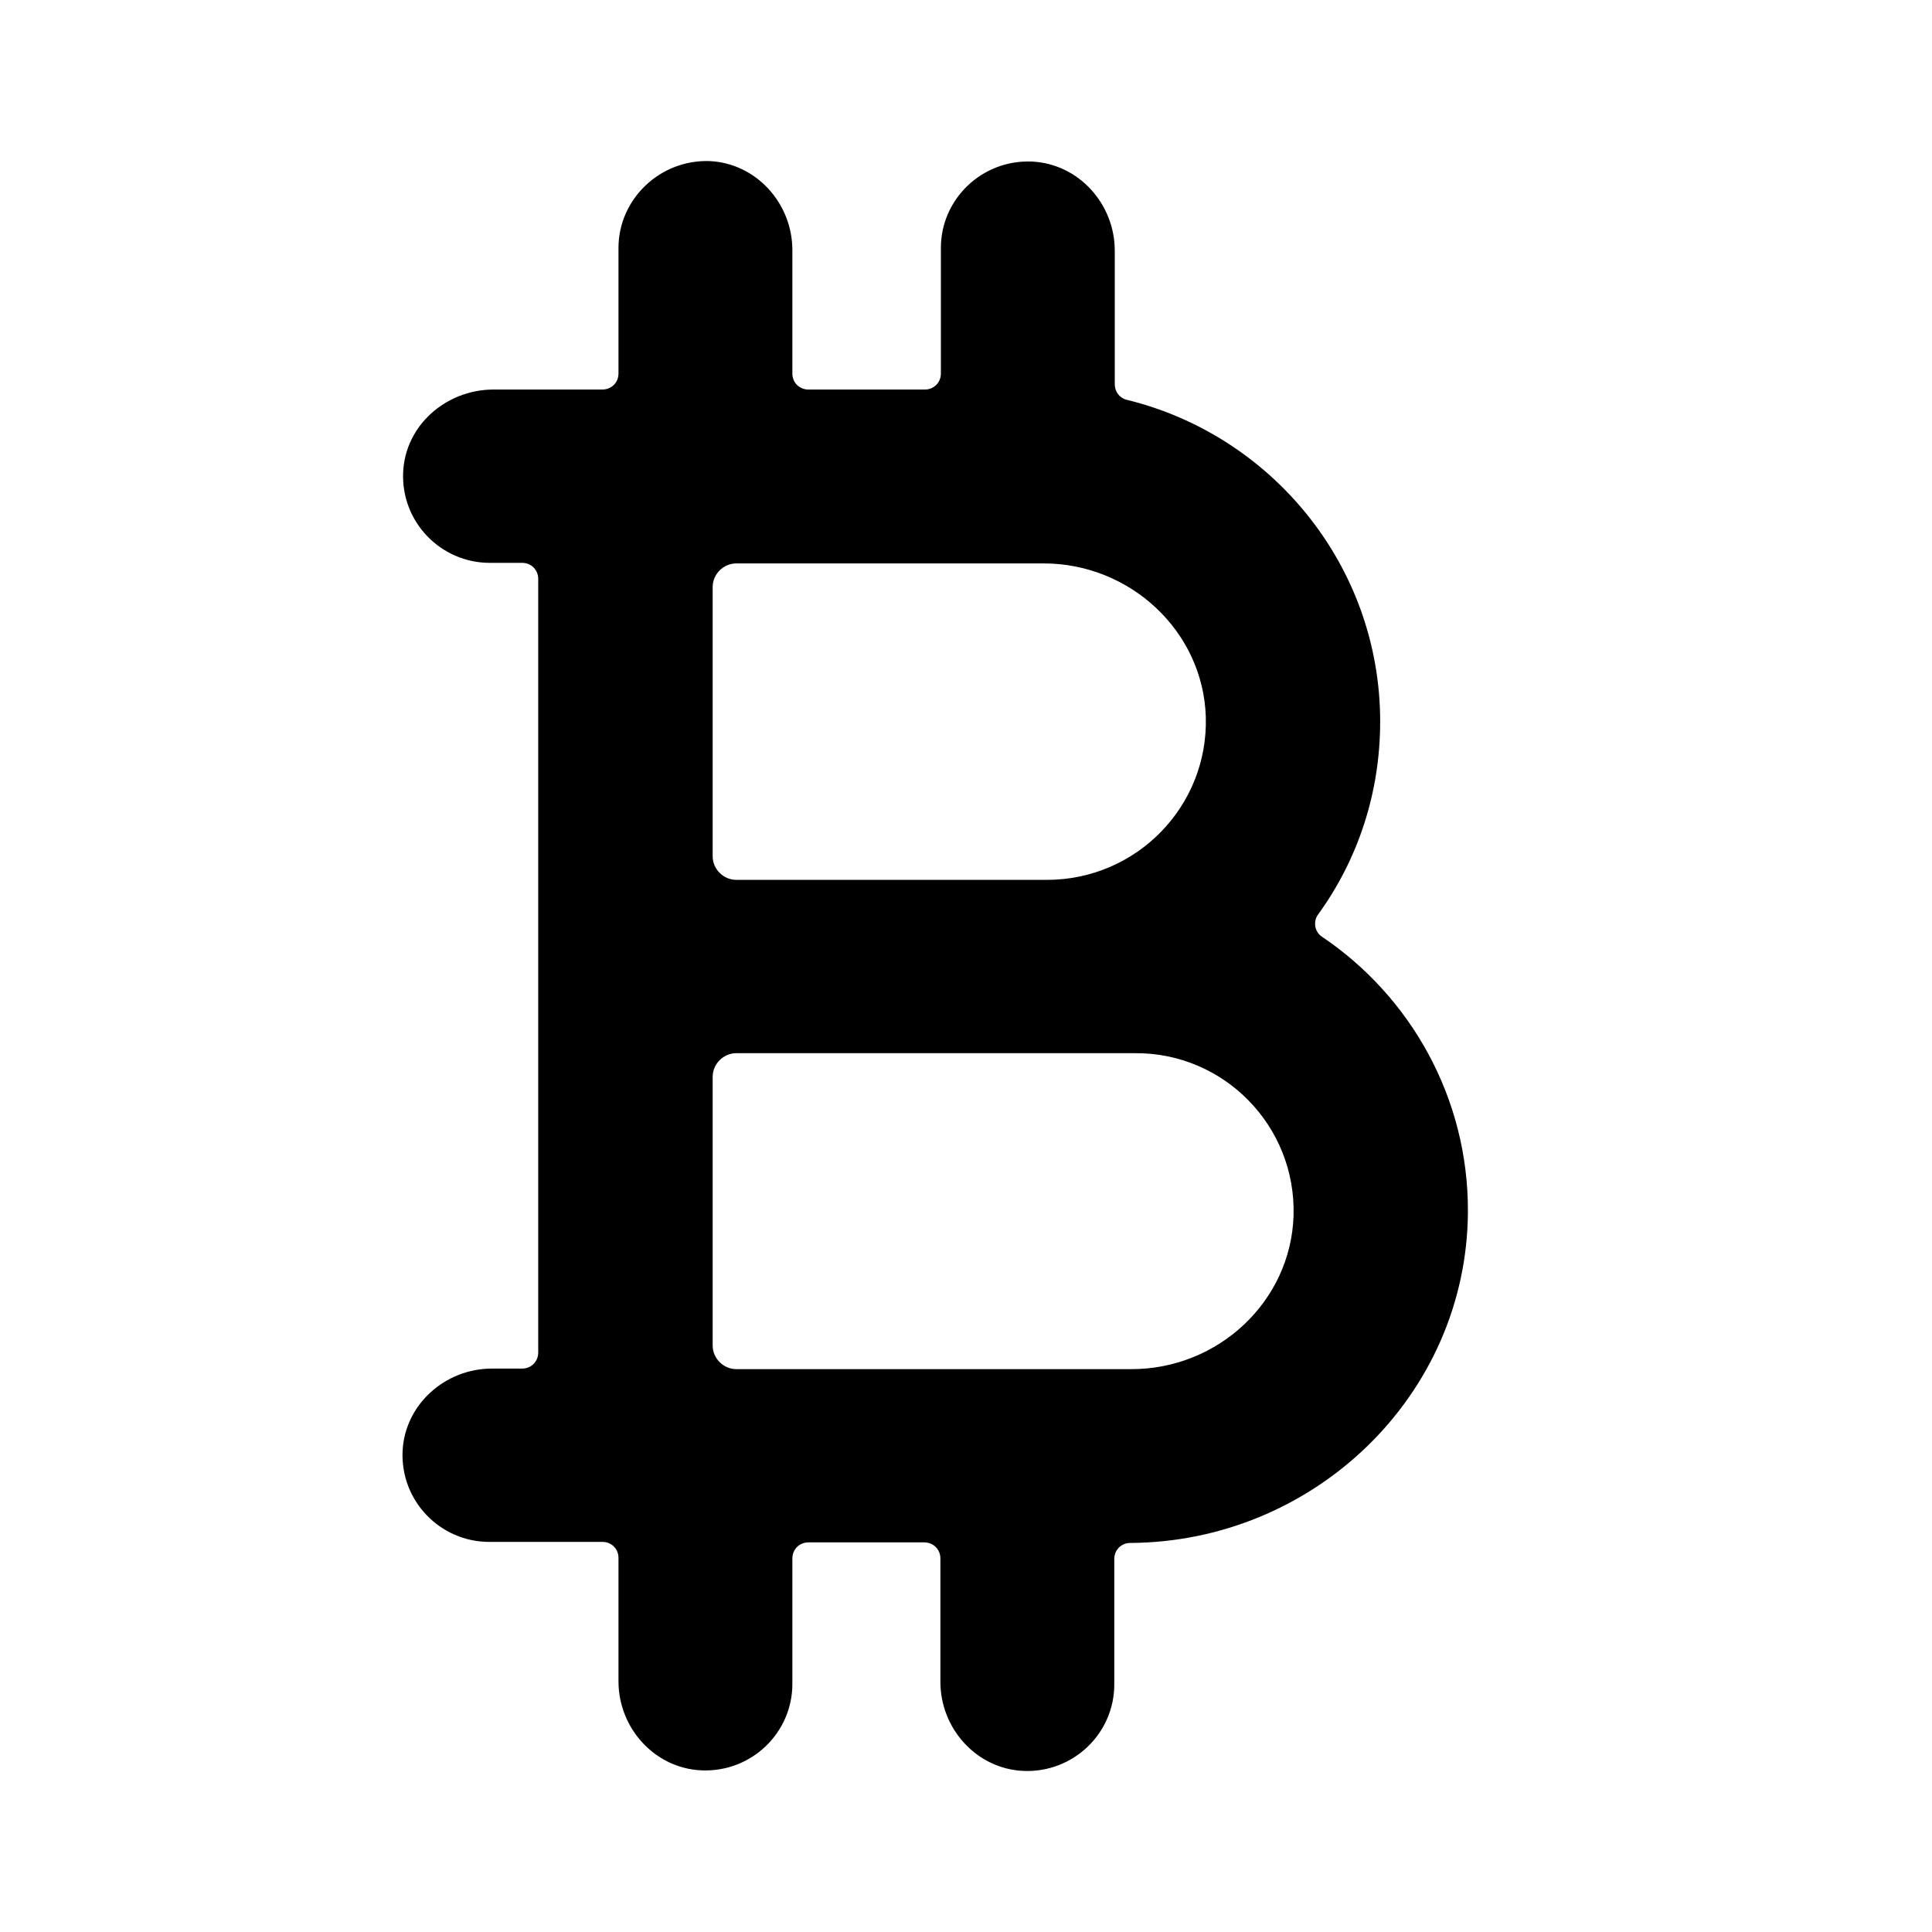 <svg xmlns="http://www.w3.org/2000/svg" viewBox="0 0 24 24" fill="none">
<path d="M18.235 15.055C18.242 13.636 17.52 12.376 16.423 11.637C16.329 11.577 16.309 11.443 16.376 11.357C16.864 10.684 17.145 9.857 17.145 8.964C17.145 7.032 15.801 5.406 13.995 4.966C13.909 4.946 13.848 4.866 13.848 4.773V3.113C13.848 2.534 13.4 2.034 12.819 2.007C12.197 1.981 11.688 2.474 11.688 3.08V4.639C11.688 4.753 11.601 4.839 11.488 4.839H10.043C9.93 4.839 9.843 4.753 9.843 4.639V3.107C9.843 2.527 9.395 2.027 8.813 2.001C8.198 1.981 7.683 2.474 7.683 3.08V4.639C7.683 4.753 7.596 4.839 7.482 4.839H6.118C5.536 4.846 5.034 5.286 5.008 5.866C4.981 6.485 5.476 6.992 6.084 6.992H6.486C6.599 6.992 6.686 7.078 6.686 7.192V16.801C6.686 16.914 6.599 17.001 6.486 17.001H6.111C5.529 17.001 5.028 17.448 5.001 18.027C4.974 18.647 5.469 19.154 6.078 19.154H7.482C7.596 19.154 7.683 19.24 7.683 19.353V20.886C7.683 21.466 8.131 21.966 8.713 21.992C9.334 22.019 9.843 21.526 9.843 20.919V19.36C9.843 19.247 9.93 19.16 10.043 19.16H11.481C11.595 19.16 11.682 19.247 11.682 19.36V20.893C11.682 21.473 12.13 21.972 12.711 21.999C13.333 22.026 13.842 21.532 13.842 20.926V19.367C13.842 19.253 13.929 19.167 14.042 19.167C16.323 19.154 18.222 17.334 18.235 15.055ZM8.853 7.292C8.853 7.132 8.987 6.999 9.147 6.999H12.966C14.036 6.999 14.945 7.838 14.979 8.904C15.012 10.017 14.116 10.93 13.006 10.93H9.147C8.987 10.93 8.853 10.797 8.853 10.637V7.292ZM16.069 15.102C16.035 16.168 15.132 17.008 14.056 17.008H9.147C8.987 17.008 8.853 16.874 8.853 16.715V13.376C8.853 13.216 8.987 13.083 9.147 13.083H14.102C15.206 13.076 16.102 13.989 16.069 15.102Z" fill="#000000"/>
</svg>